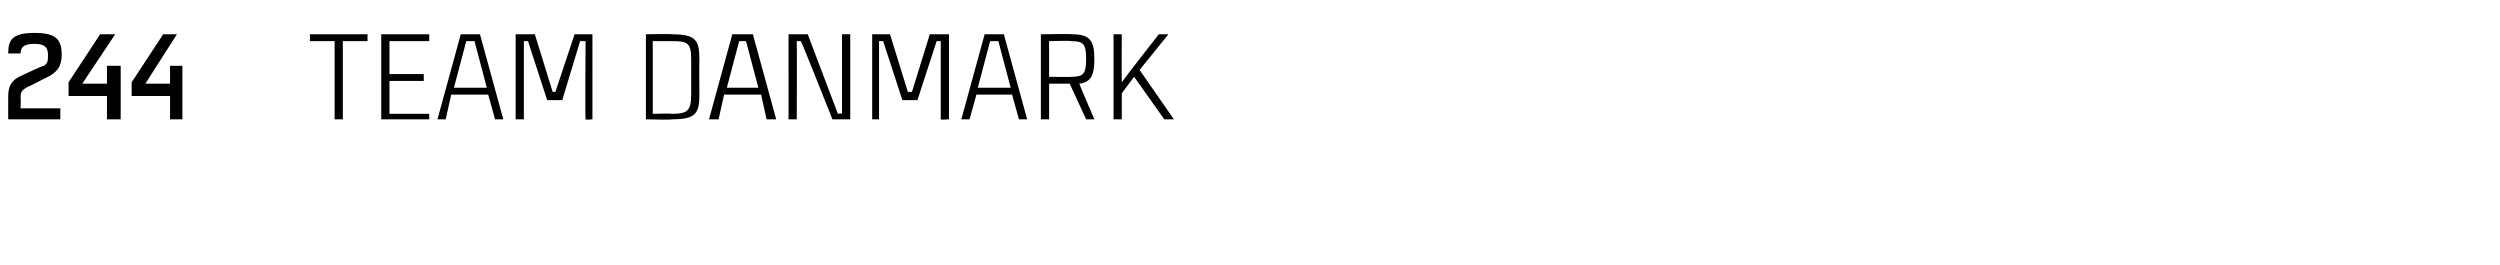 <?xml version="1.0" standalone="no"?><!DOCTYPE svg PUBLIC "-//W3C//DTD SVG 1.1//EN" "http://www.w3.org/Graphics/SVG/1.1/DTD/svg11.dtd"><svg xmlns="http://www.w3.org/2000/svg" version="1.1" width="182.3px" height="19.3px" viewBox="0 -2 182.3 19.3" style="top:-2px"><desc>244 Team danmark</desc><defs/><g id="Polygon336795"><path d="m1.5 5.9h2.9v.8H.6S.59 5.03.6 5c0-.8.3-1.2 1-1.5c.05-.01 0 0 0 0c0 0 1.55-.74 1.6-.7c.3-.2.3-.4.3-.8c0-.6-.3-.8-1-.8c-.7 0-1 .2-1 .7h-.9C.6 1 .8.4 2.5.4c1.5 0 2 .4 2 1.6c0 .8-.3 1.3-1.2 1.7c.02.02 0 0 0 0c0 0-1.43.73-1.4.7c-.3.2-.4.3-.4.7c.03.02 0 .8 0 .8zm7.3-3.1v3.9h-1V5H5v-1L7.3.5h1.1L6 4.1h1.8V2.8h1zm4.5 0v3.9h-.9V5H9.6v-1L11.9.5h1l-2.3 3.6h1.8V2.8h.9zM26.8 1H25v5.7h-.6V1h-1.8v-.5h4.2v.5zm1.6 0v2.4h2.5v.5h-2.5v2.4h2.9v.4h-3.5V.5h3.5v.5h-2.9zm7.2 3.9h-2.7l-.4 1.8h-.6L33.6.5h1.4l1.7 6.2h-.6l-.5-1.8zm-.1-.5L34.6 1h-.6l-.9 3.4h2.4zm2.1 2.3V.5h1.4l1.3 4.2h.2L41.9.5h1.3v6.2s-.54.05-.5 0c-.04-.37 0-5.7 0-5.7h-.4L41 5.3h-1.1L38.5 1h-.3v5.7h-.6zM51 2.3c-.02.04 0 2.6 0 2.6c0 0-.02-.03 0 0c0 1.4-.3 1.8-2 1.8c.02.05-1.9 0-1.9 0V.5s1.92-.04 1.9 0c1.7 0 2 .4 2 1.8zm-.6 0c0-1.2-.3-1.3-1.4-1.3c.02-.05 0 0 0 0h-1.4v5.3s1.42-.04 1.4 0c1.1 0 1.4-.2 1.4-1.4V2.3zm5.1 2.6h-2.7l-.4 1.8h-.7L53.4.5h1.5l1.7 6.2h-.7l-.4-1.8zm-.2-.5L54.4 1h-.5L53 4.4h2.3zM62 .5v6.2h-1.3S58.49 1.12 58.4 1h-.3c.02.21 0 5.7 0 5.7h-.6V.5h1.4l2.2 5.8s.31-.05.3 0V.5h.6zm1.6 6.2V.5h1.3l1.3 4.2h.3L67.8.5h1.4v6.2s-.61.05-.6 0V1h-.3l-1.4 4.3h-1.1L64.4 1h-.3v5.7h-.5zm10.2-1.8h-2.6l-.5 1.8h-.6L71.8.5h1.4l1.7 6.2h-.6l-.5-1.8zm-.1-.5L72.8 1h-.6l-.9 3.4h2.4zm4.3-.3h-1.5v2.6h-.6V.5s2.29-.04 2.3 0c1.3 0 1.6.5 1.6 1.8c0 1.1-.2 1.7-1.1 1.8c-.02-.01 1.1 2.6 1.1 2.6h-.6L78 4.1zm-1.5-.5s1.64.03 1.6 0c.9 0 1.1-.2 1.1-1.3c0-1.1-.2-1.3-1.1-1.3c.04-.05-1.6 0-1.6 0v2.6zm6.6-.5l2.5 3.6h-.7l-2.2-3.1l-.9 1.2v1.9h-.6V.5h.6s-.02 2.85 0 3.5c.38-.54 2.7-3.5 2.7-3.5h.7l-2.1 2.6z" stroke="none" fill="#000"/></g></svg>